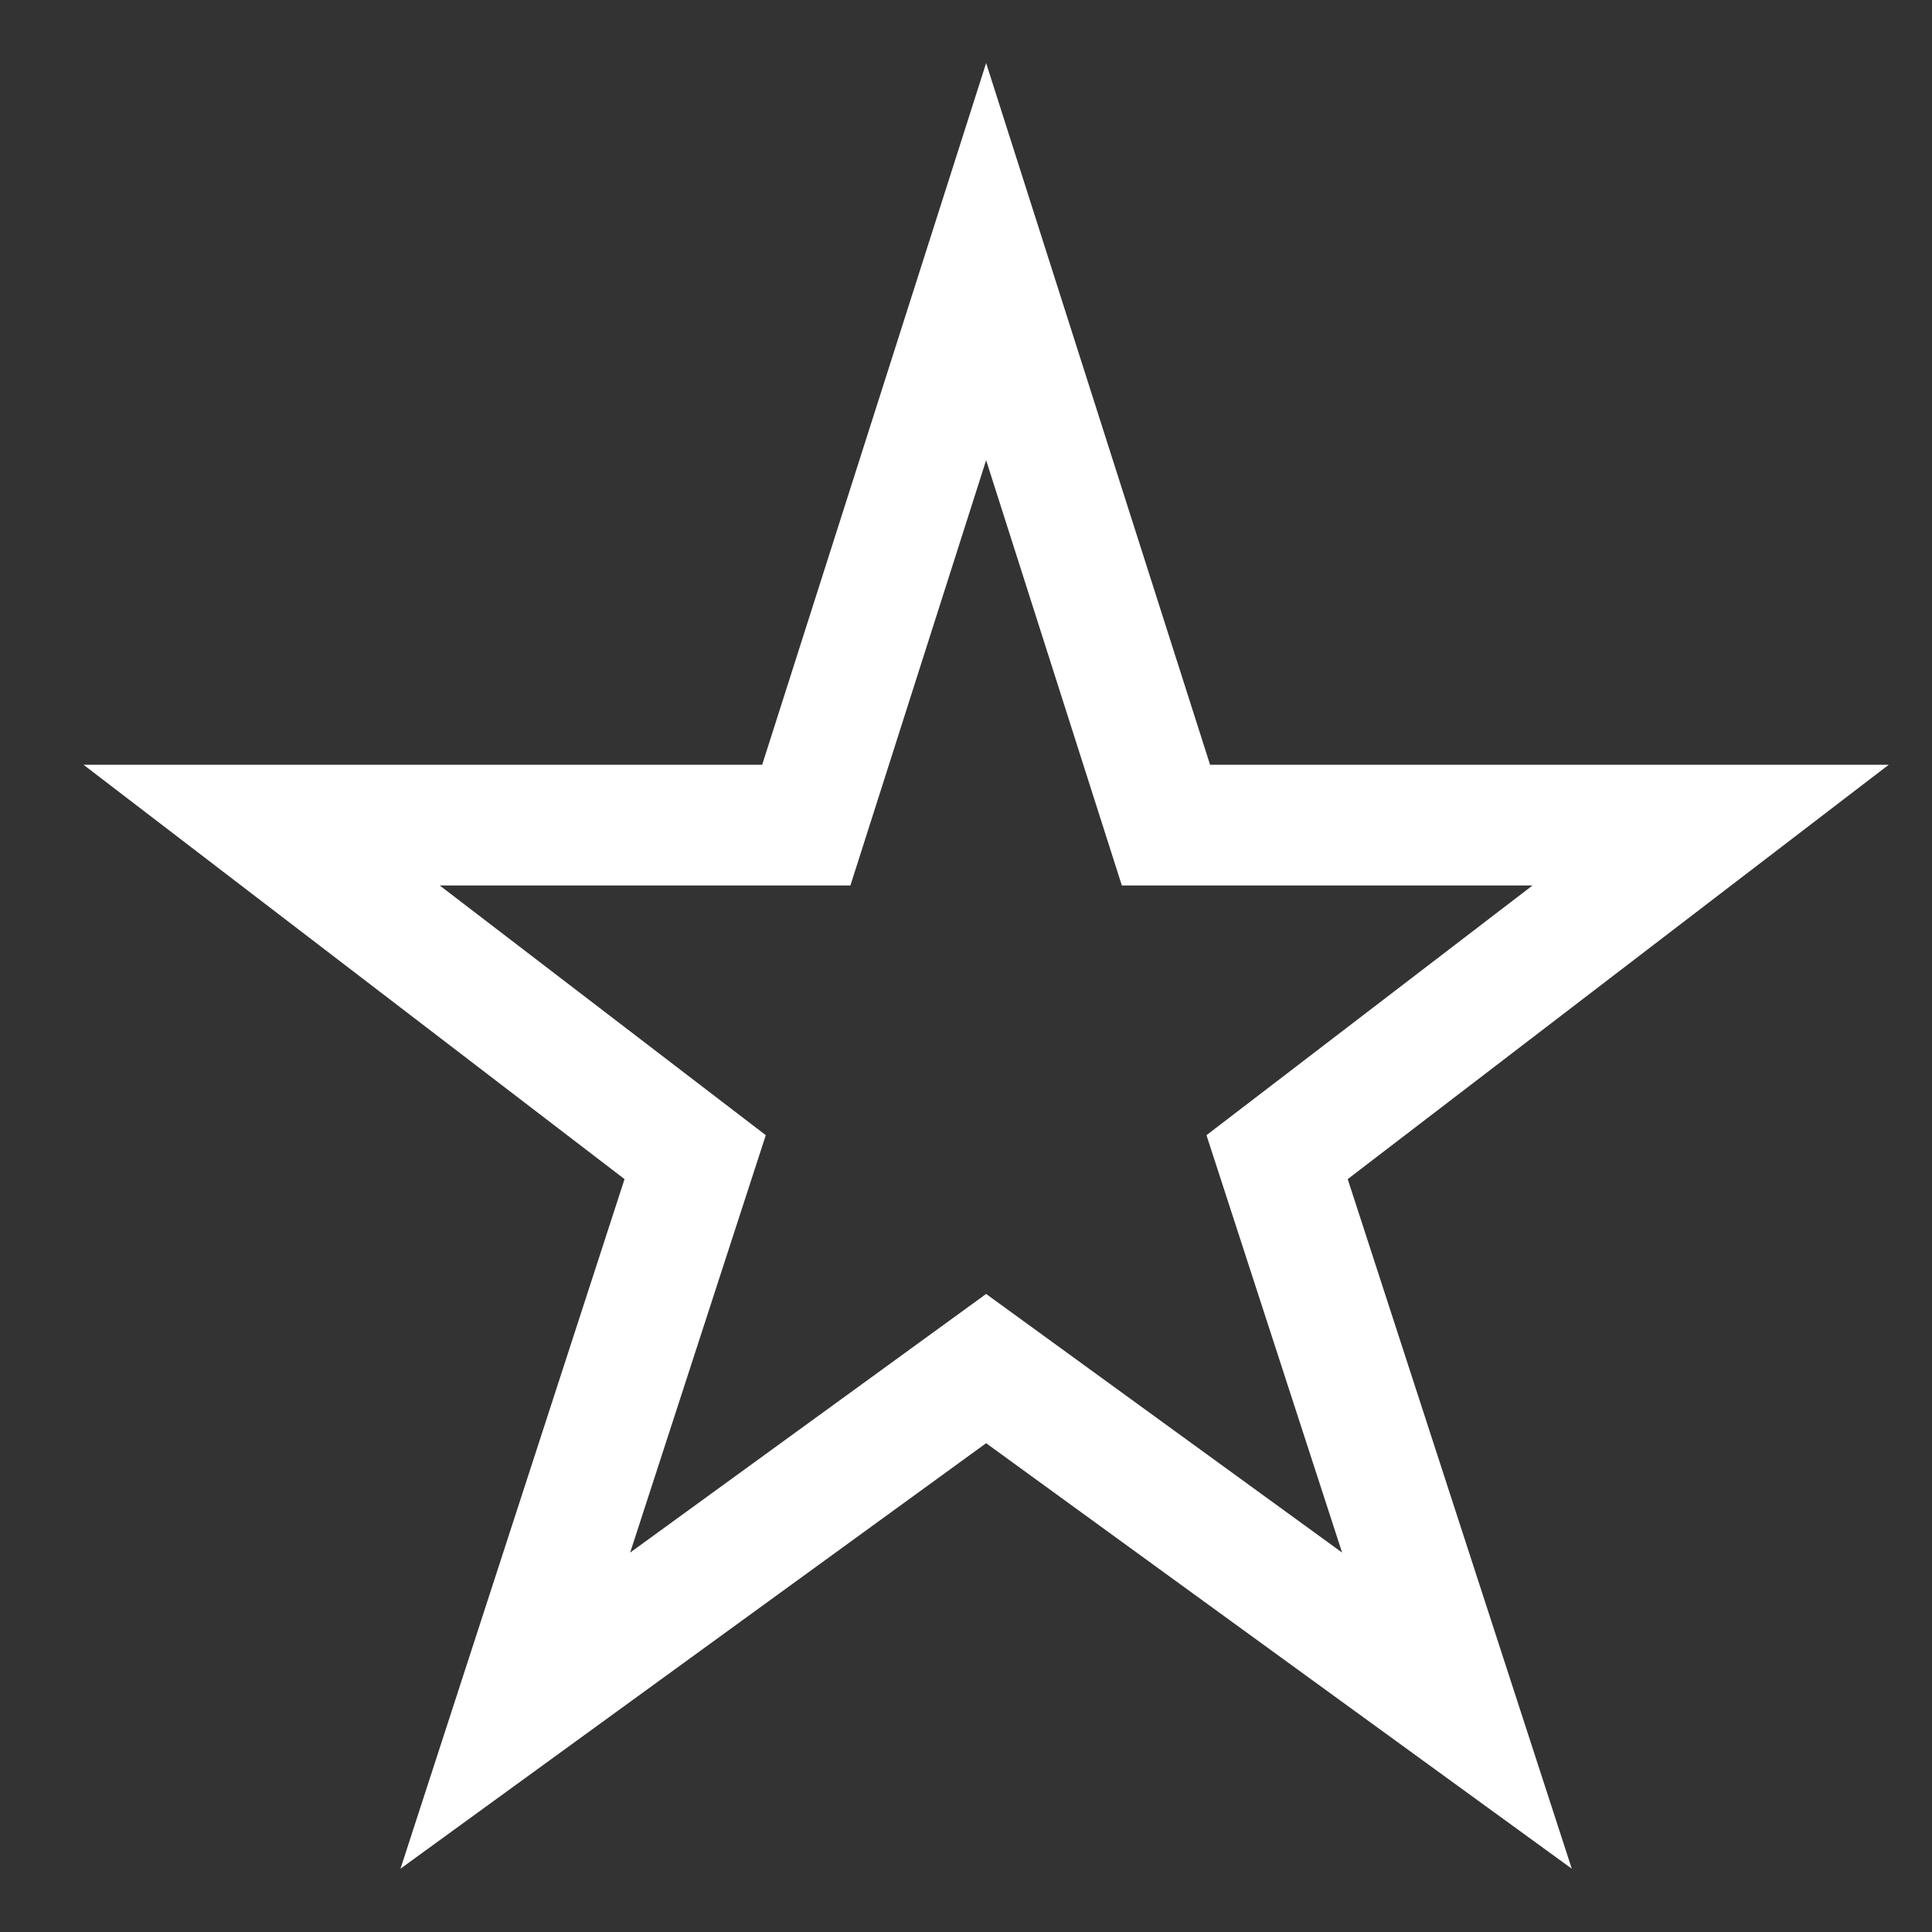 <svg xmlns="http://www.w3.org/2000/svg" viewBox="0 0 48 48"><rect x="0" y="0" width="48" height="48" fill="#333333" stroke="none"/><title>star rate</title><g stroke-linecap="square" stroke-width="3" stroke-miterlimit="10" fill="none" stroke="#ffffff" stroke-linejoin="miter" class="nc-icon-wrapper" transform="translate(0.5 0.5)"><polygon points="24 6 28.468 20 42 20 31.229 28.249 35.697 42 24 33.502 12.303 42 16.771 28.249 6 20 19.532 20 24 6"></polygon></g></svg>